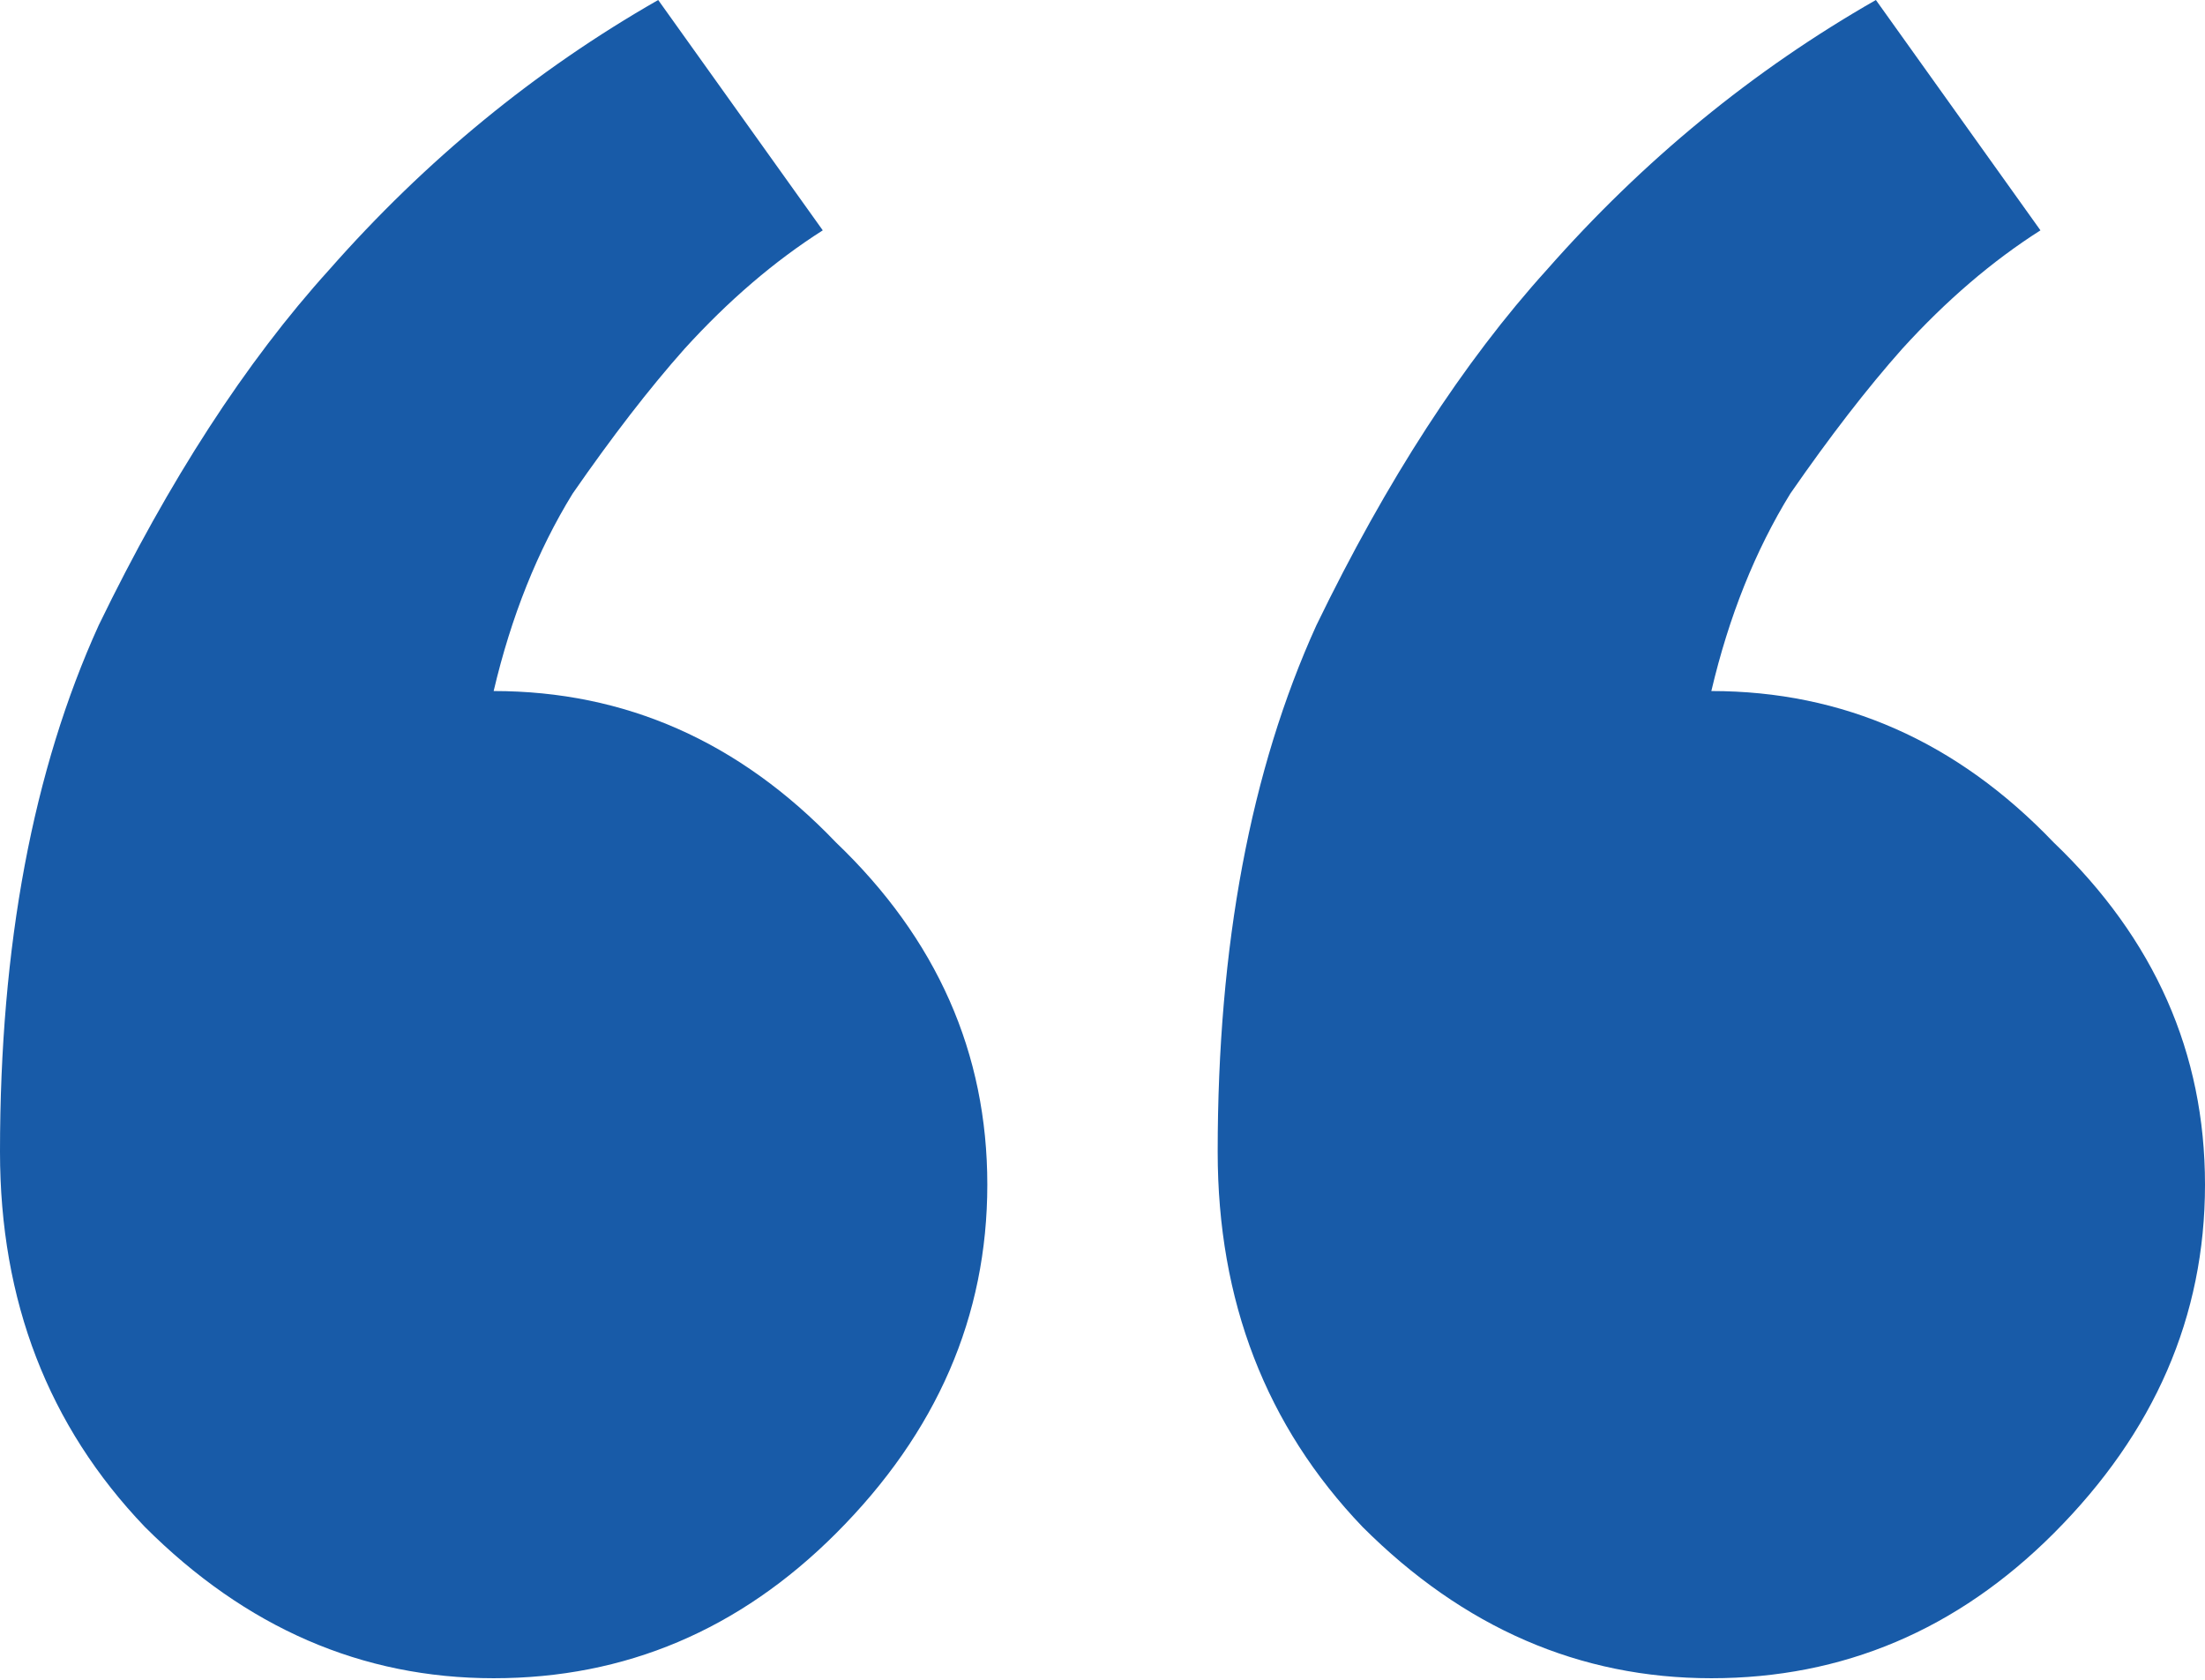 <?xml version="1.0" encoding="UTF-8"?> <svg xmlns="http://www.w3.org/2000/svg" width="168" height="128" viewBox="0 0 168 128" fill="none"> <path d="M130.388 127.881C120.358 127.881 111.499 124.036 103.809 116.346C96.454 108.657 92.776 99.128 92.776 87.761C92.776 72.048 95.284 58.675 100.299 47.642C105.648 36.609 111.499 27.582 117.851 20.561C125.206 12.203 133.564 5.349 142.925 0L155.463 17.552C151.785 19.892 148.275 22.901 144.931 26.579C142.257 29.588 139.415 33.266 136.406 37.612C133.731 41.958 131.725 46.973 130.388 52.657C140.418 52.657 149.11 56.502 156.466 64.191C164.155 71.546 168 80.239 168 90.269C168 100.299 164.155 109.158 156.466 116.848C149.11 124.203 140.418 127.881 130.388 127.881ZM37.612 127.881C27.582 127.881 18.722 124.036 11.033 116.346C3.678 108.657 0 99.128 0 87.761C0 72.048 2.507 58.675 7.522 47.642C12.872 36.609 18.722 27.582 25.075 20.561C32.43 12.203 40.788 5.349 50.149 0L62.687 17.552C59.009 19.892 55.498 22.901 52.155 26.579C49.481 29.588 46.639 33.266 43.63 37.612C40.955 41.958 38.949 46.973 37.612 52.657C47.642 52.657 56.334 56.502 63.69 64.191C71.379 71.546 75.224 80.239 75.224 90.269C75.224 100.299 71.379 109.158 63.69 116.848C56.334 124.203 47.642 127.881 37.612 127.881Z" fill="#185BA8"></path> </svg> 